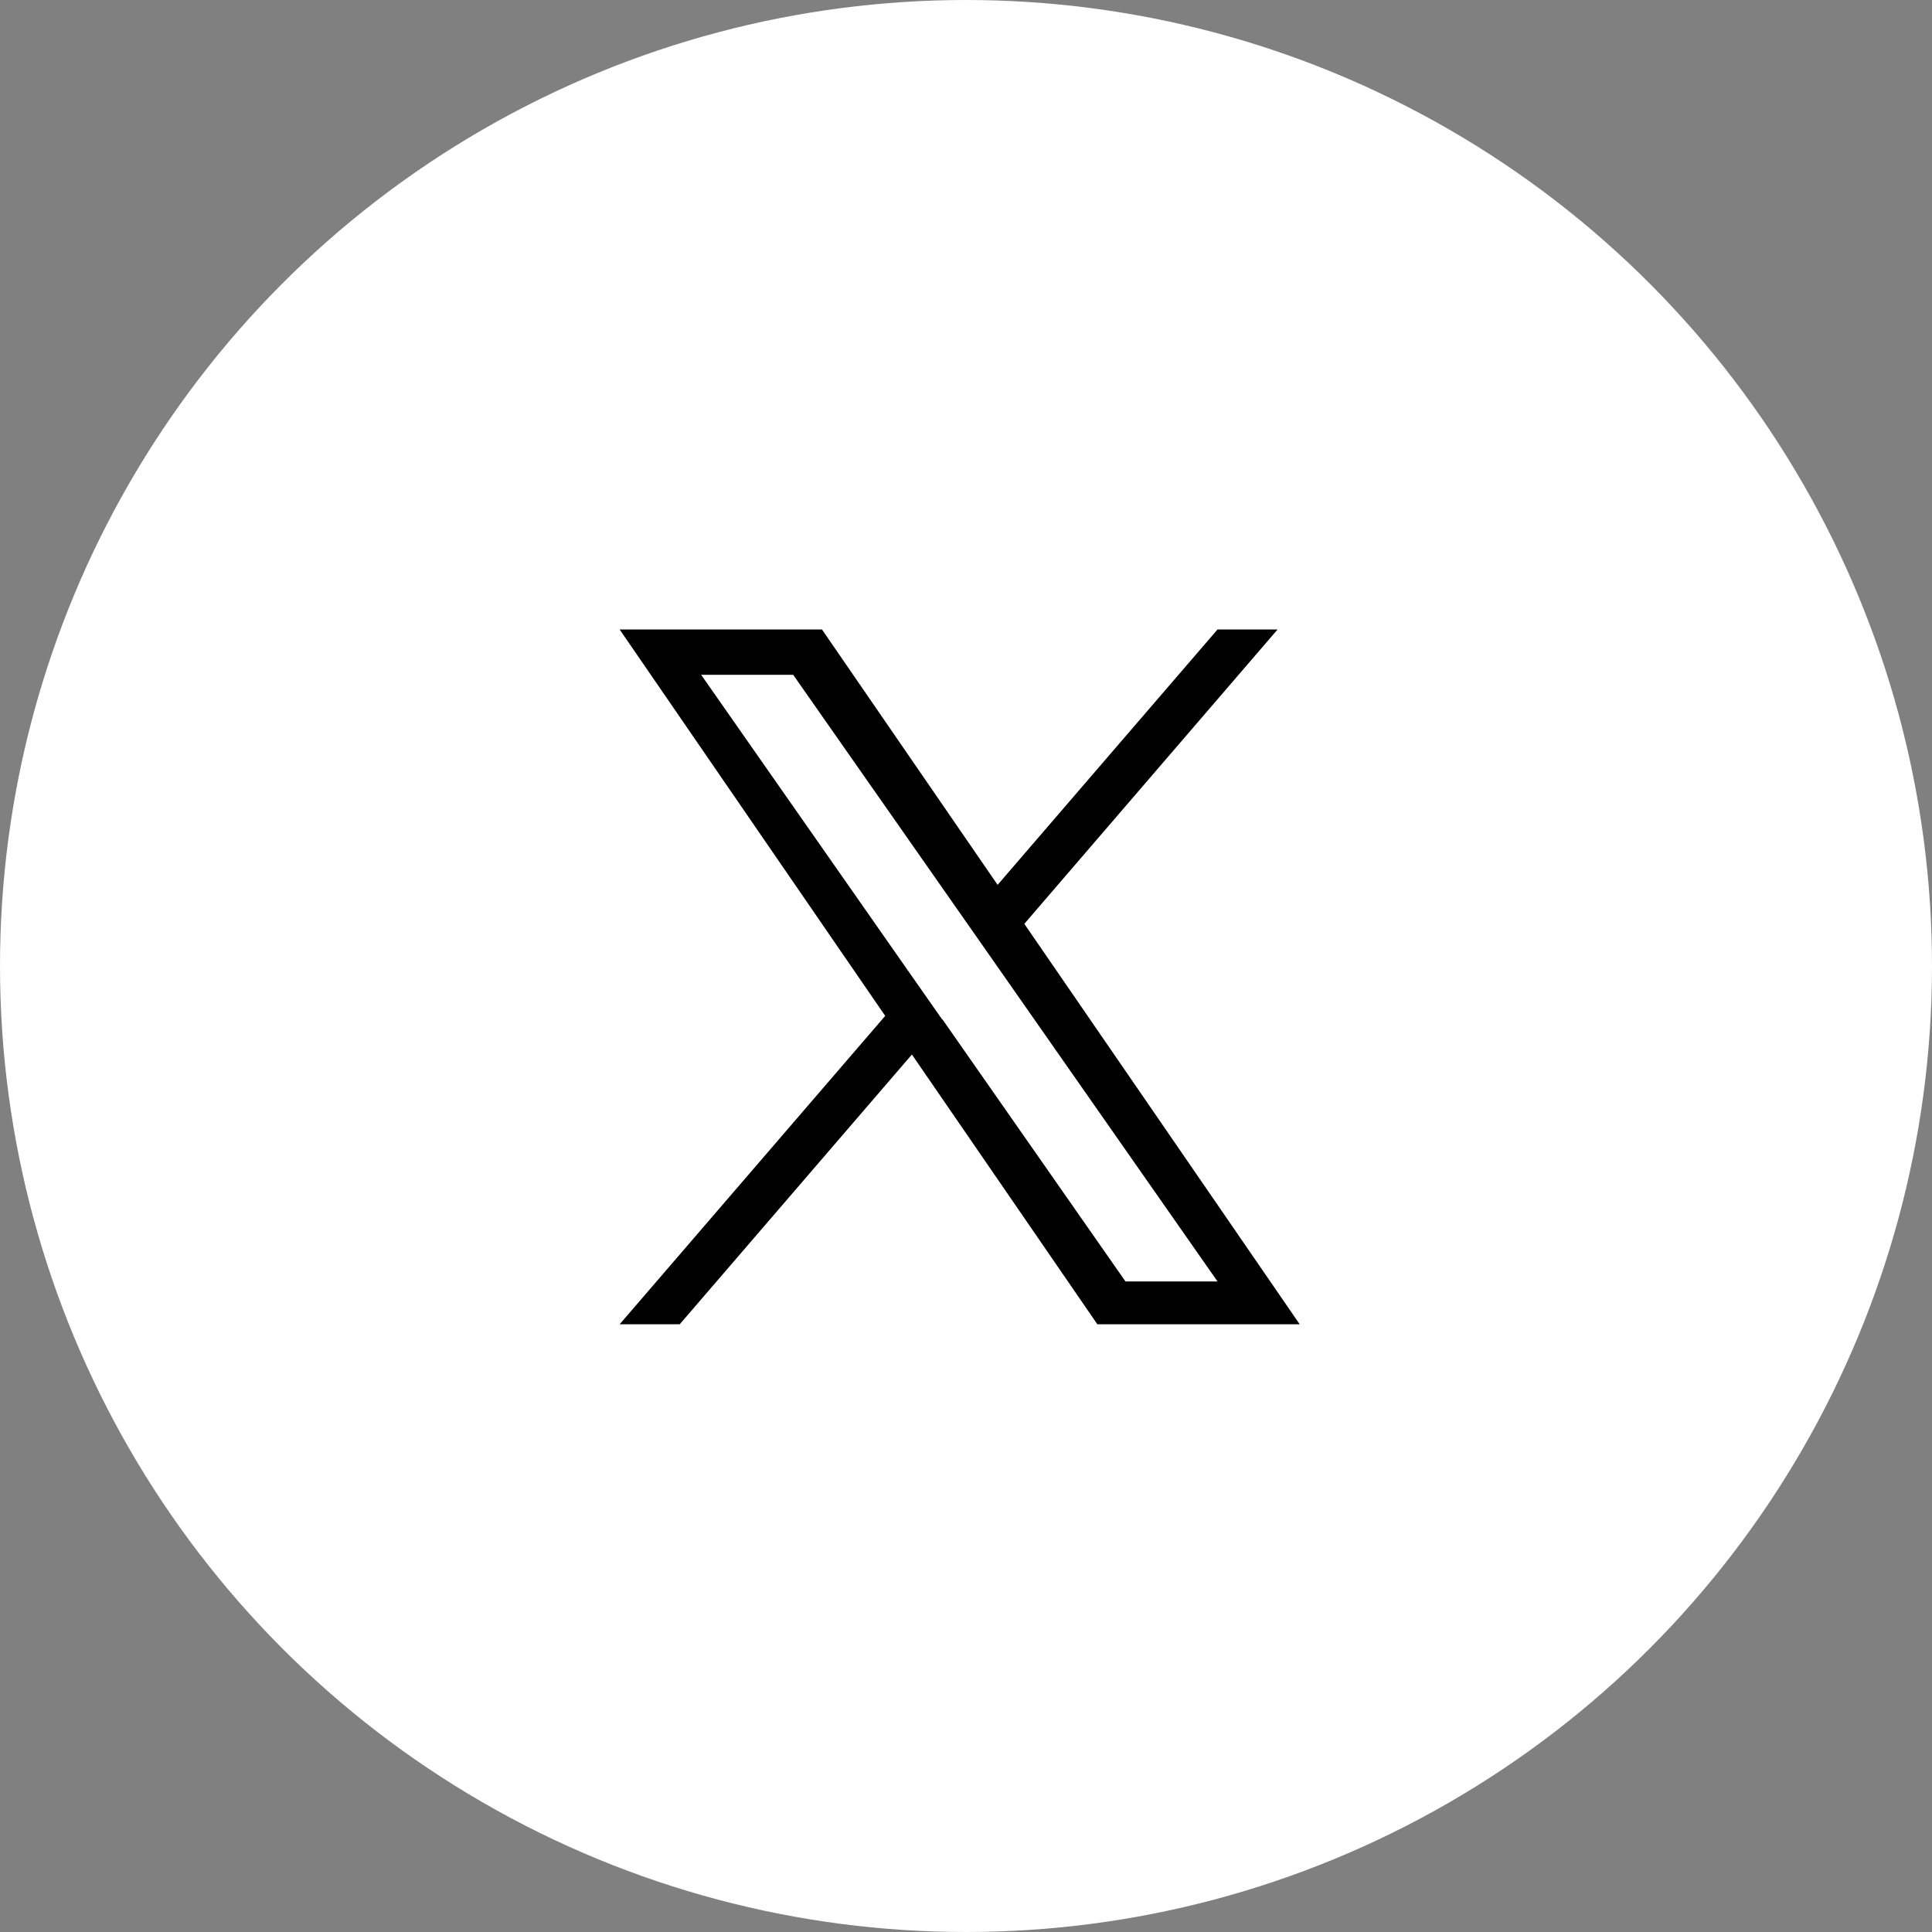 <?xml version="1.0" encoding="UTF-8"?><svg id="_レイヤー_2" xmlns="http://www.w3.org/2000/svg" viewBox="0 0 55 55"><rect x="0" y="0" width="55" height="55" fill="#808080" stroke="none"/><defs><style>.cls-1,.cls-2{stroke-width:0px;}.cls-2{fill:#fff;}</style></defs><g id="TOP"><circle class="cls-2" cx="27.5" cy="27.5" r="27.5"/><path class="cls-1" d="m29.16,26.3l7.21-8.38h-1.71l-6.26,7.27-5-7.27h-5.76l7.56,11-7.56,8.78h1.71l6.61-7.68,5.28,7.68h5.76l-7.84-11.4h0Zm-2.34,2.72l-.77-1.1-6.09-8.71h2.62l4.92,7.03.77,1.1,6.39,9.14h-2.62l-5.21-7.46h0Z"/></g></svg>